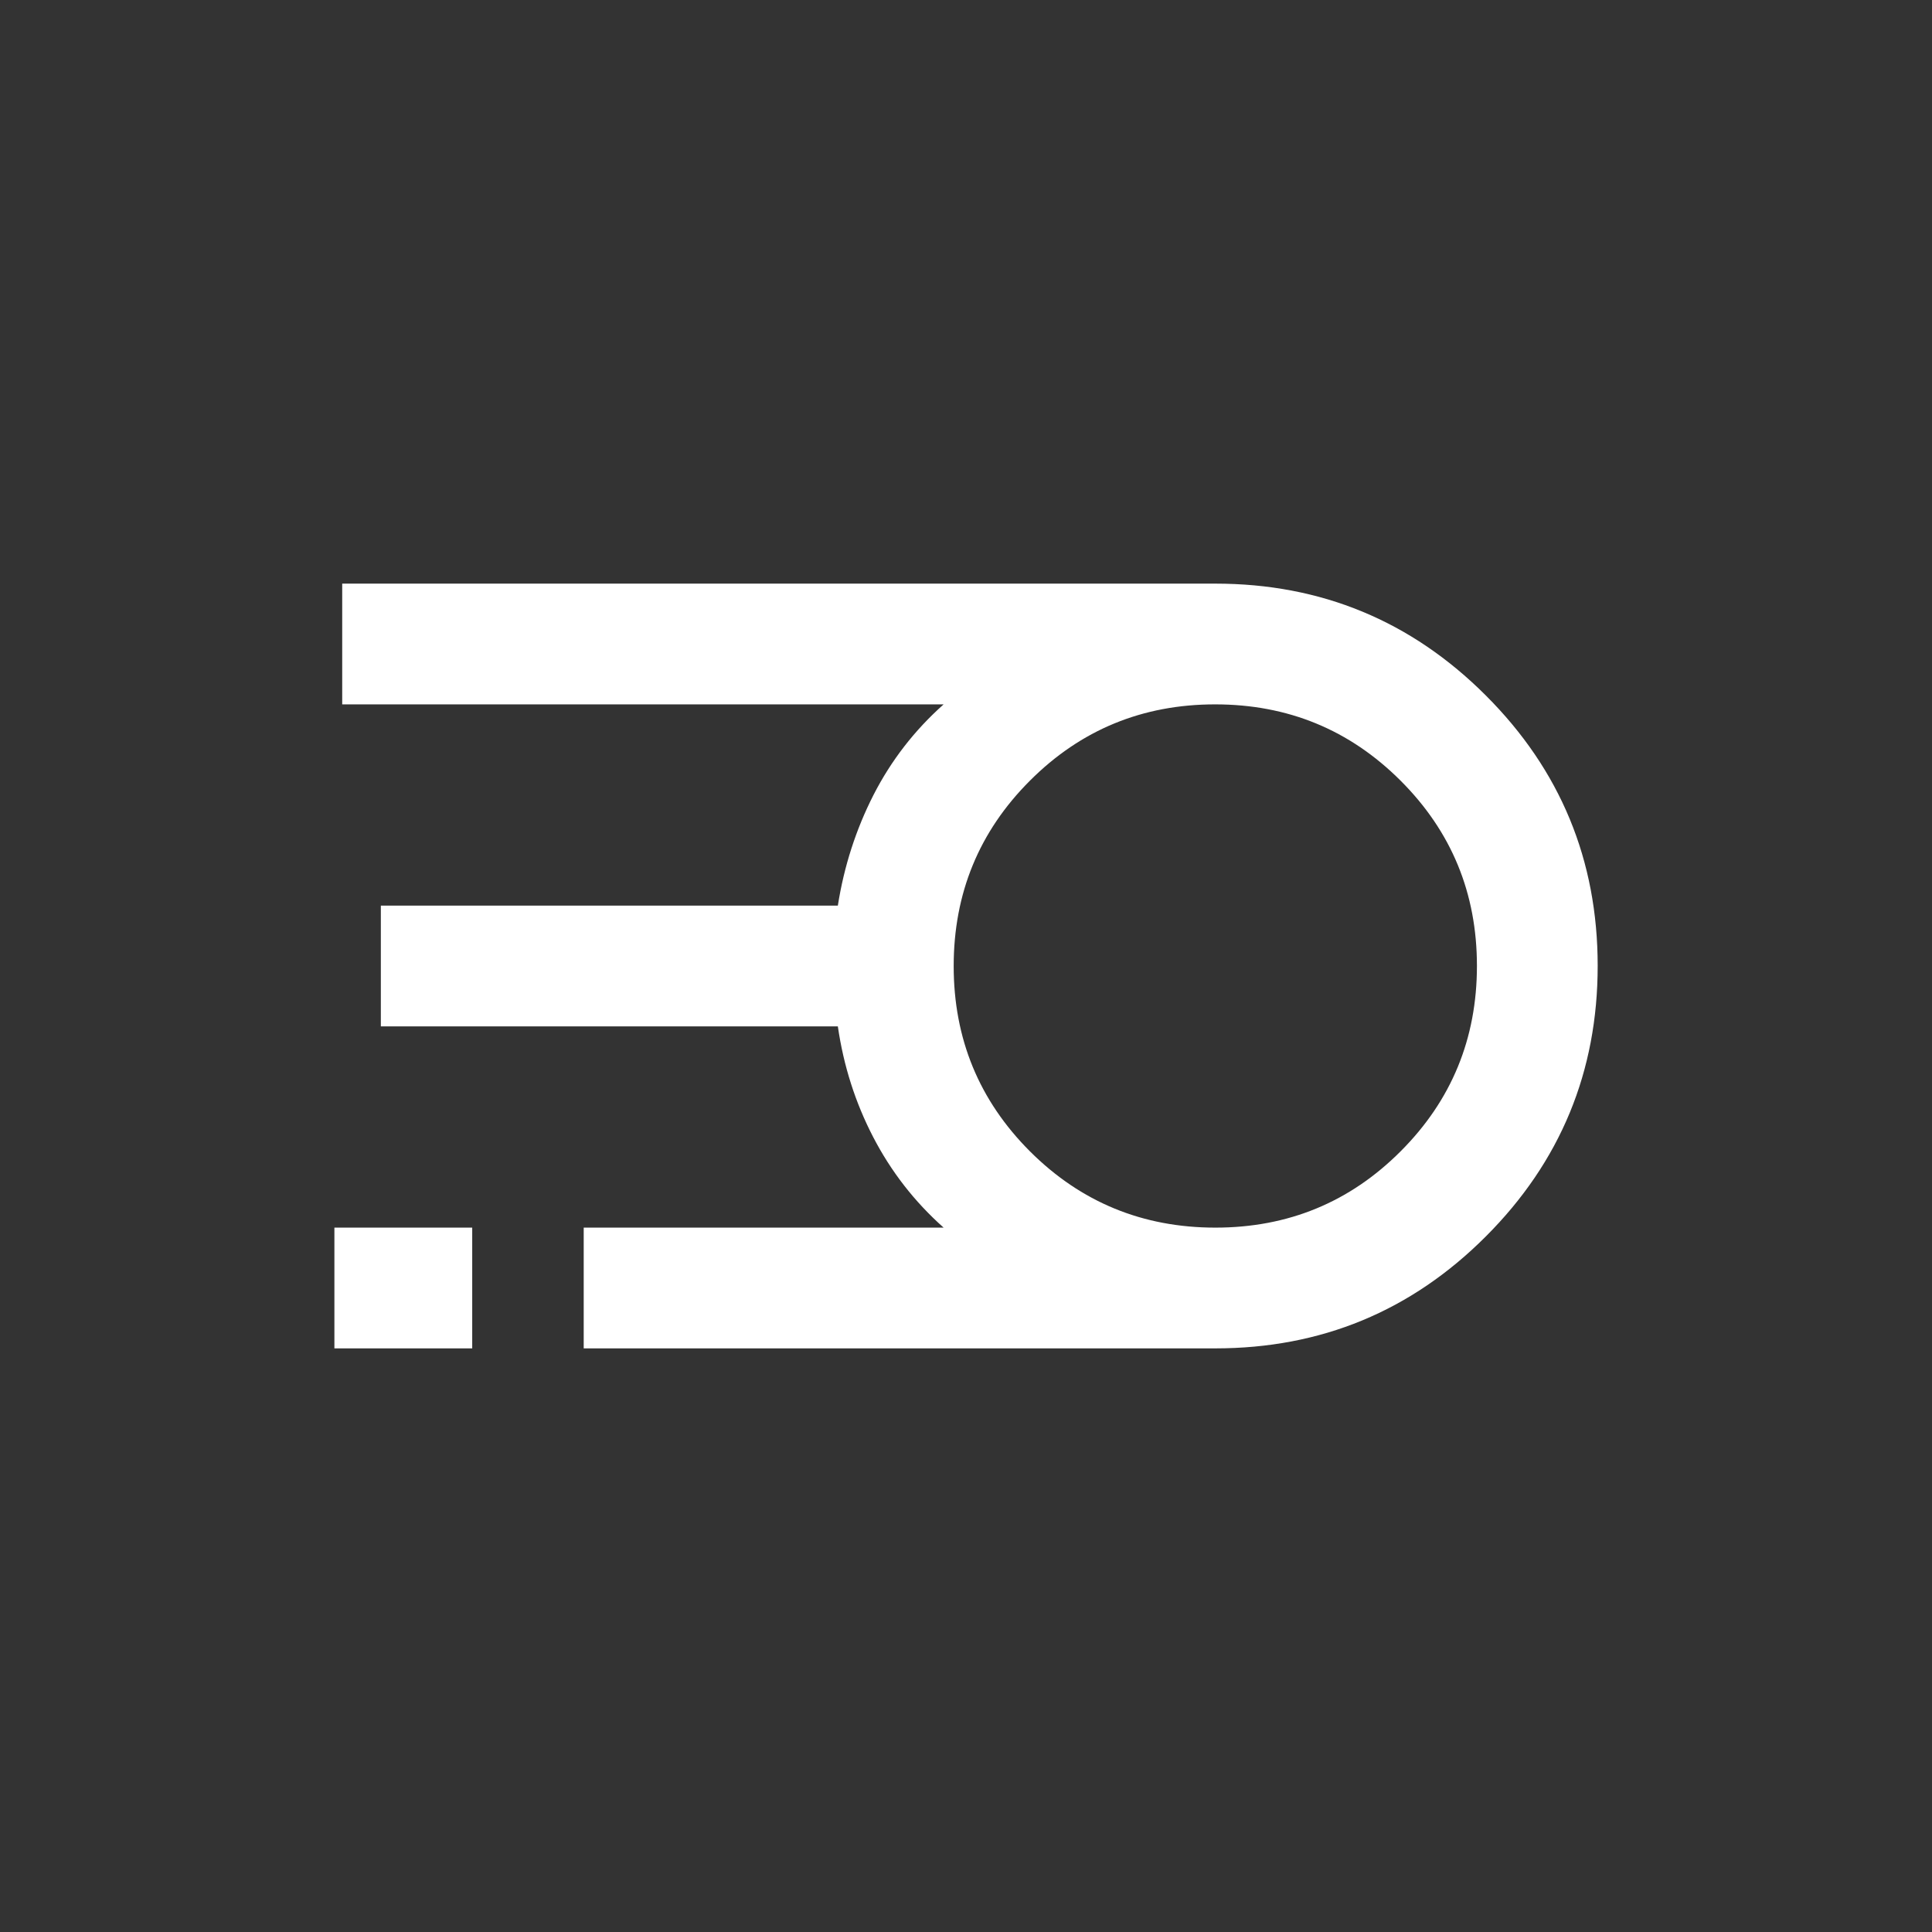 <?xml version="1.0" encoding="UTF-8"?> <svg xmlns="http://www.w3.org/2000/svg" width="24" height="24" viewBox="0 0 24 24" fill="none"><rect x="0" y="0" width="24" height="24" fill="#333333" stroke="none"/><mask id="mask0_349_28" style="mask-type:alpha" maskUnits="userSpaceOnUse" x="0" y="0" width="24" height="24"><rect width="24" height="24" fill="#D9D9D9"></rect></mask><g mask="url(#mask0_349_28)"><path d="M15.097 16.75H7.251V15.25H11.722C11.36 14.928 11.069 14.553 10.847 14.125C10.625 13.697 10.479 13.239 10.408 12.75H4.731V11.25H10.408C10.485 10.761 10.633 10.303 10.851 9.875C11.07 9.447 11.36 9.072 11.722 8.75H4.251V7.25H15.097C16.411 7.25 17.531 7.713 18.457 8.639C19.384 9.565 19.847 10.685 19.847 11.998C19.847 13.312 19.384 14.433 18.457 15.36C17.531 16.287 16.411 16.75 15.097 16.75ZM15.098 15.25C16.001 15.25 16.768 14.934 17.399 14.302C18.031 13.67 18.347 12.902 18.347 11.999C18.347 11.096 18.031 10.329 17.398 9.697C16.766 9.066 15.999 8.75 15.095 8.75C14.193 8.75 13.425 9.066 12.794 9.698C12.162 10.33 11.847 11.098 11.847 12.001C11.847 12.904 12.163 13.671 12.795 14.303C13.427 14.934 14.195 15.25 15.098 15.25ZM4.154 16.75V15.25H5.866V16.75H4.154Z" fill="white"></path></g></svg> 